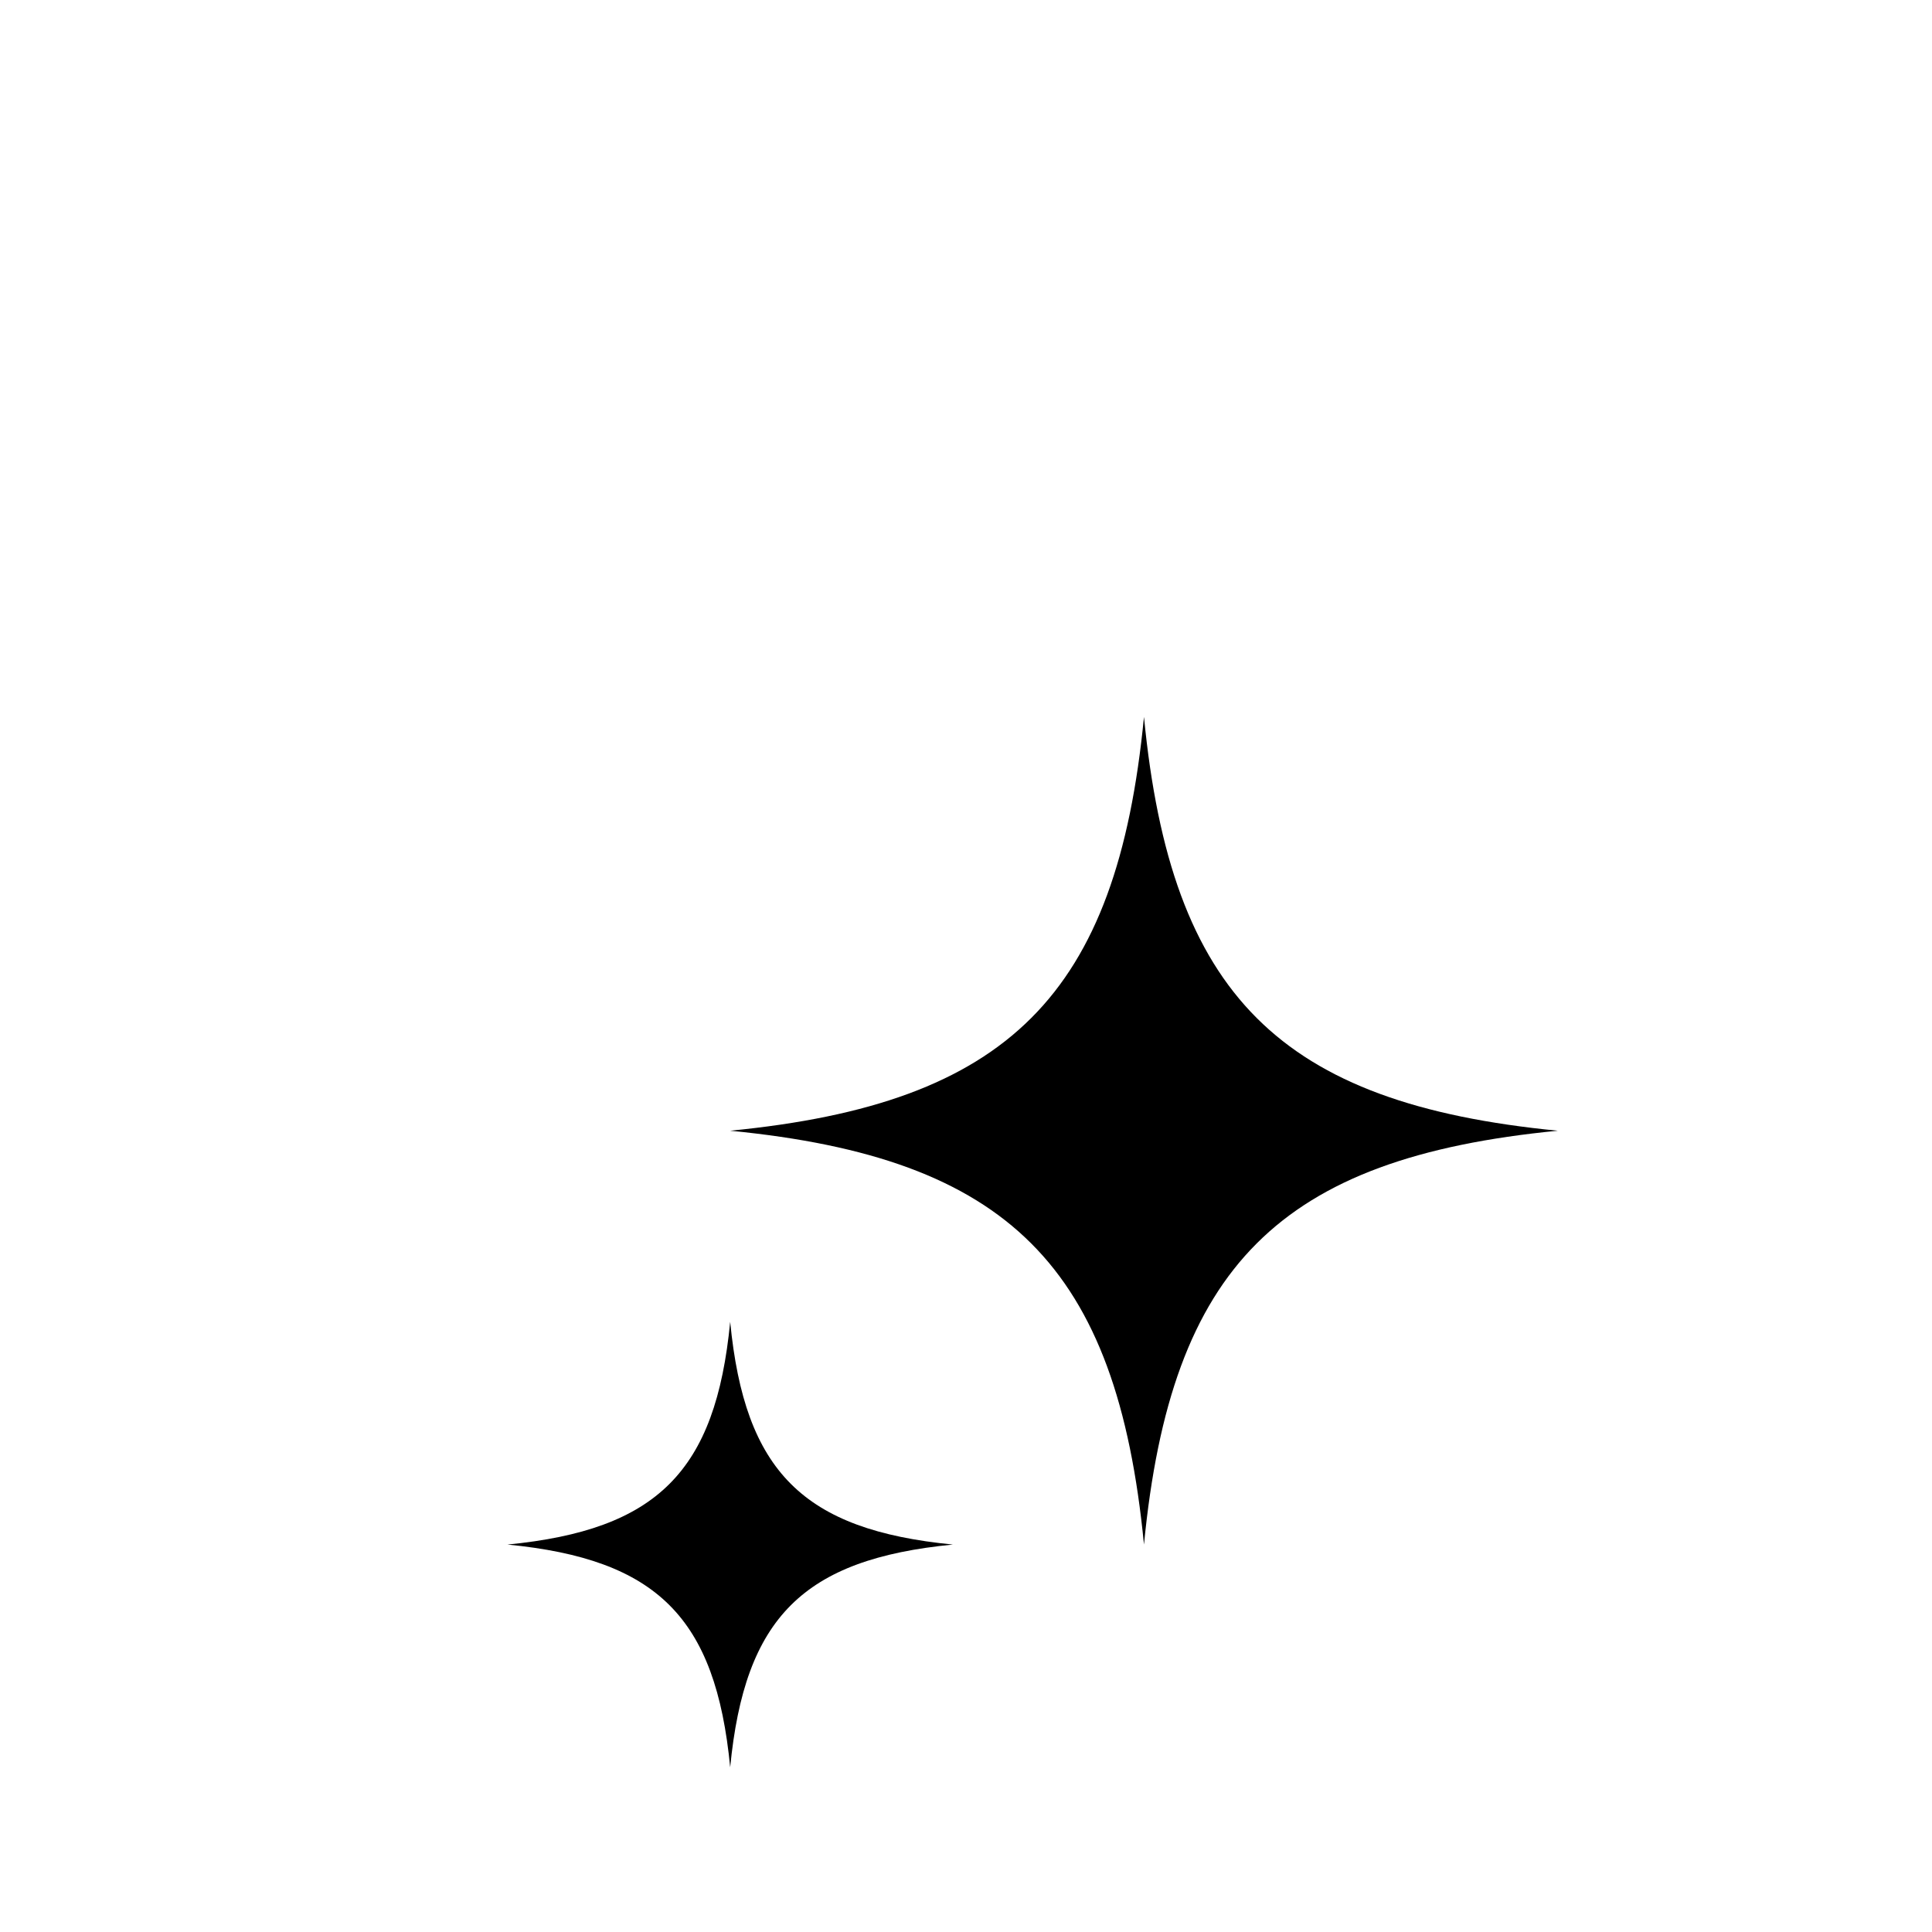 <svg viewBox="0 0 50 50" version="1.1" xmlns="http://www.w3.org/2000/svg">
  
  <g>
    <g id="Layer_1">
      <path style="fill-rule: evenodd;" d="M29.606,18.553c-.699,7.203-3.511,10.008-10.71,10.71,7.198.702,10.011,3.507,10.71,10.71h0c.699-7.203,3.511-10.008,10.71-10.71-7.198-.702-10.011-3.507-10.71-10.71Z" id="use3943"></path>
      <path style="fill-rule: evenodd;" d="M18.897,34.209c-.376,3.876-1.89,5.386-5.764,5.764,3.874.378,5.388,1.888,5.764,5.764h0c.376-3.876,1.89-5.386,5.764-5.764-3.874-.378-5.388-1.888-5.764-5.764Z" id="use3943-2"></path>
    </g>
  </g>
</svg>